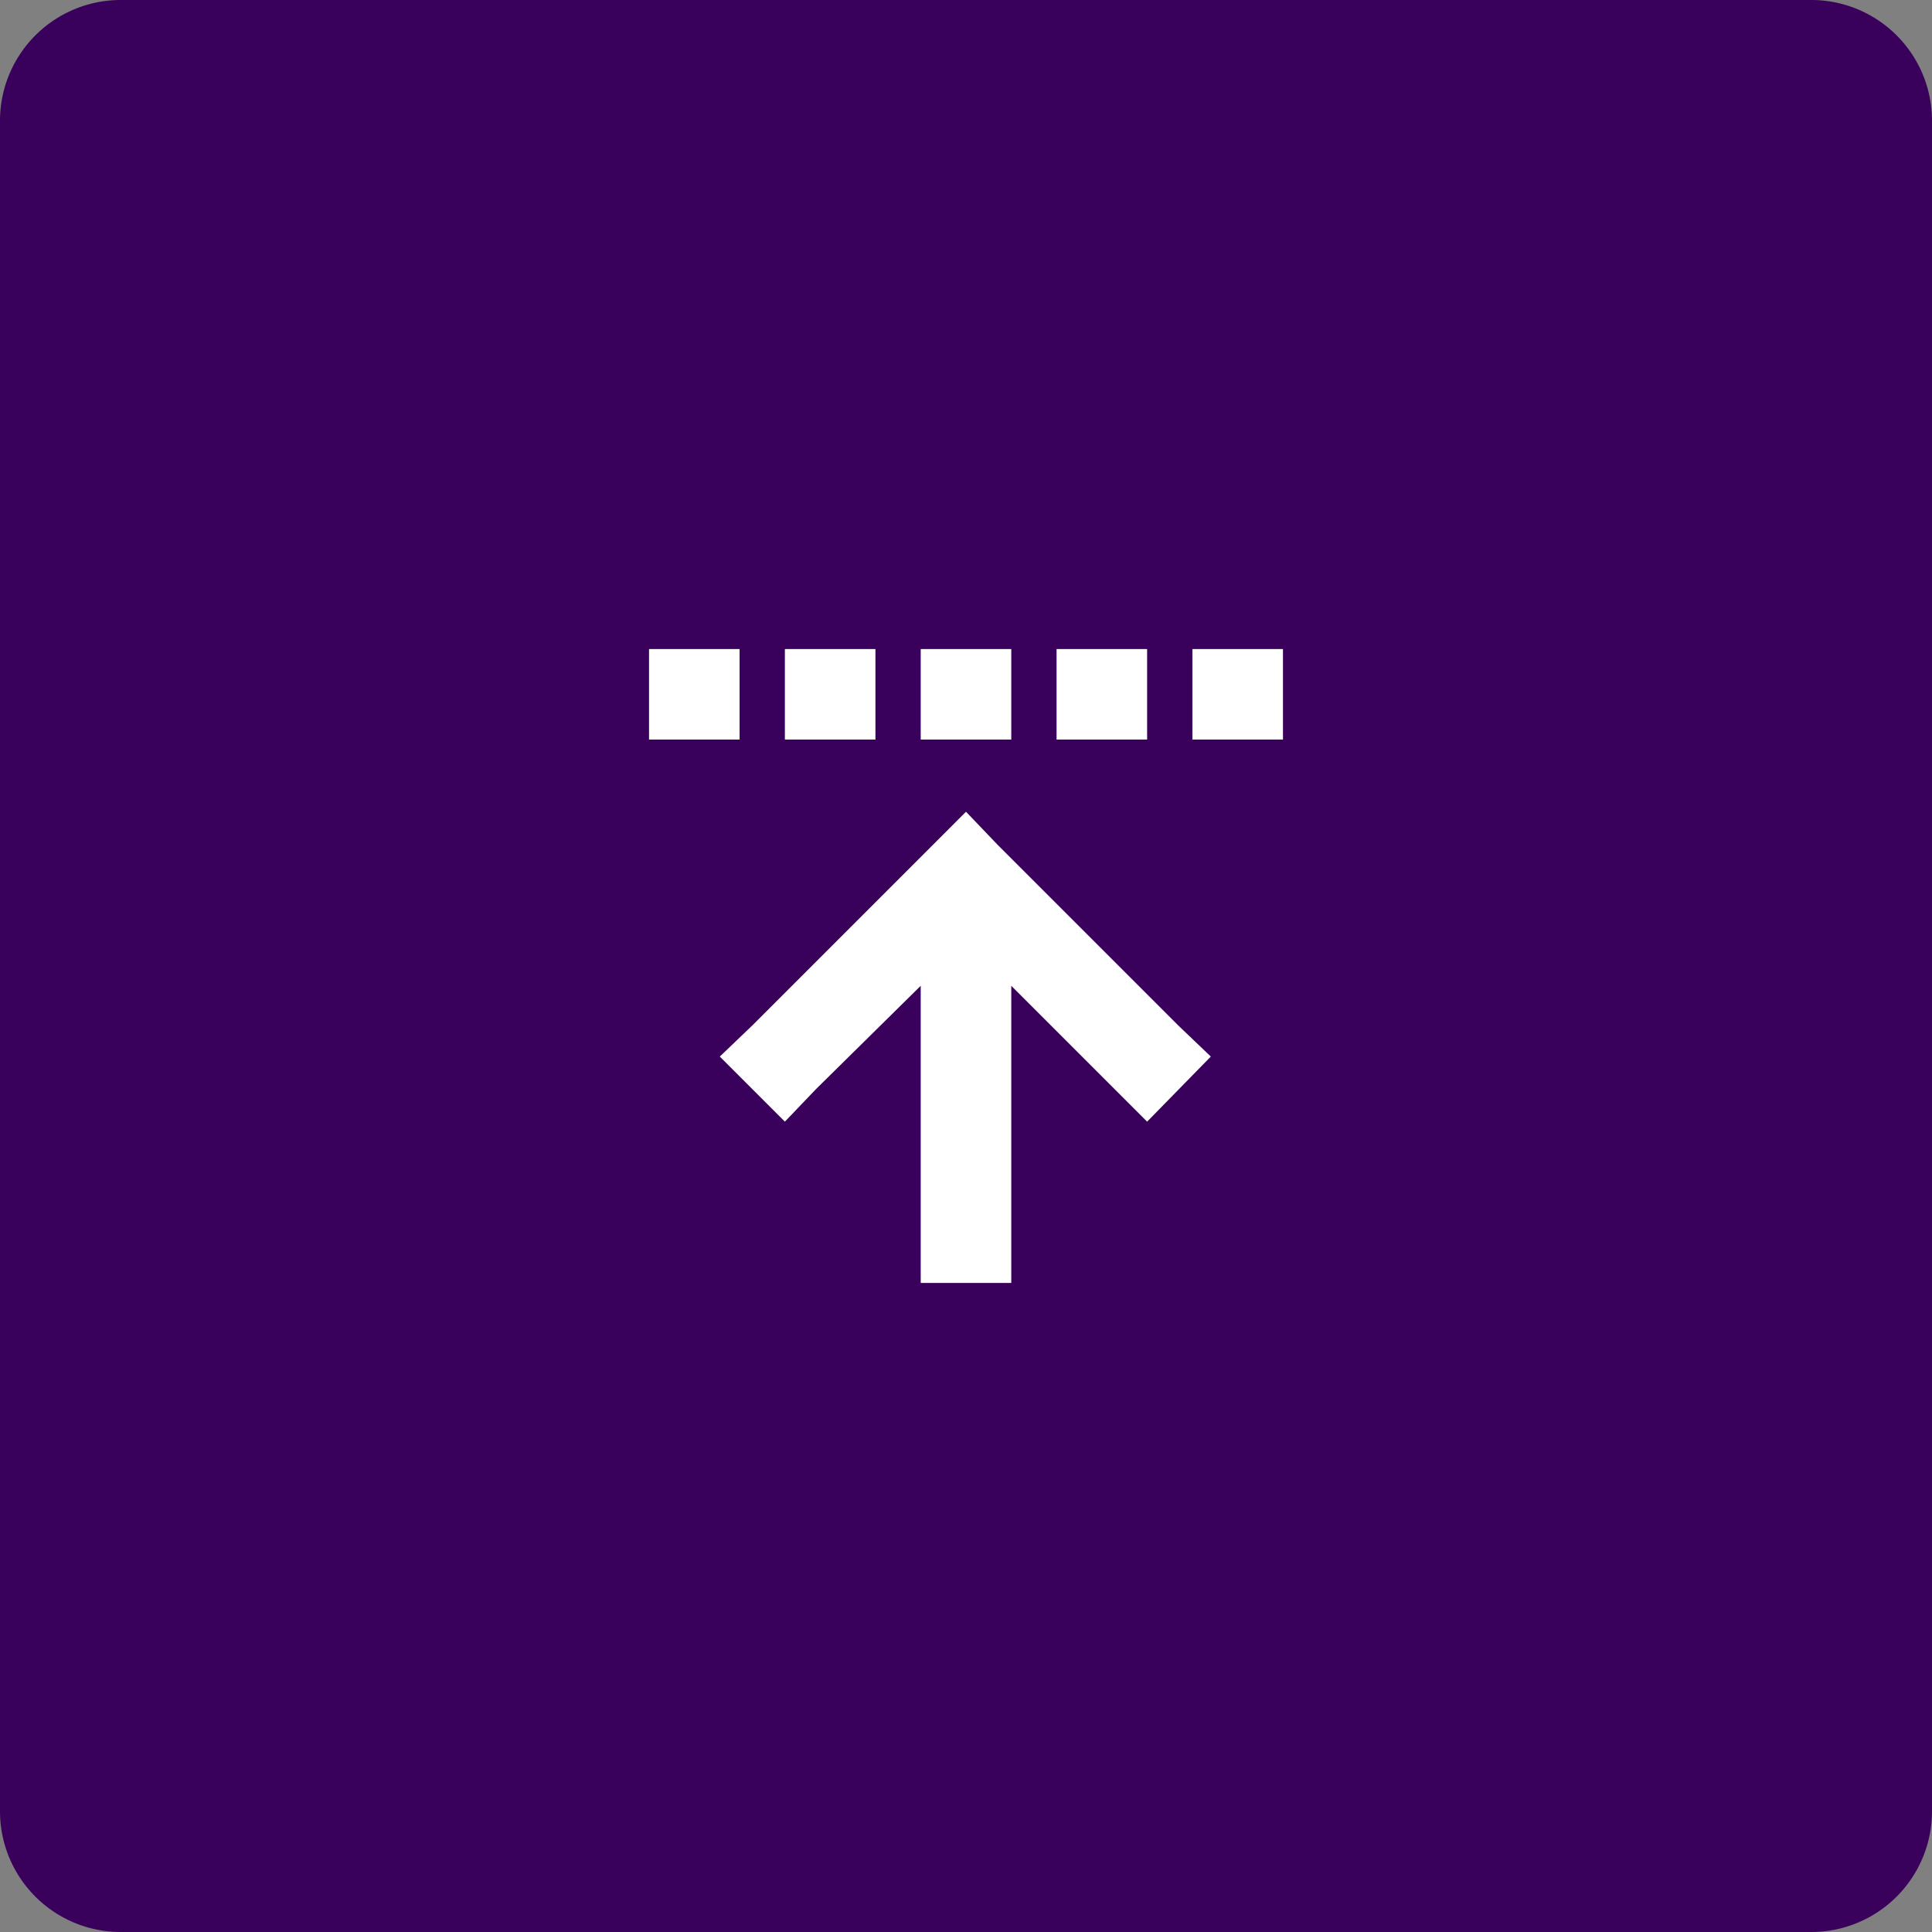 <svg xmlns="http://www.w3.org/2000/svg" fill="none" viewBox="0 0 64 64">
  <rect x="0" y="0" width="64" height="64" fill="#808080" stroke="none"/>
  <path fill="#39005C" d="M0 4a4 4 0 0 1 4-4h56a4 4 0 0 1 4 4v56a4 4 0 0 1-4 4H4a4 4 0 0 1-4-4V4Z"/>
  <path fill="#fff" d="M24.5 21.5v3h-3v-3h3Zm4.5 0v3h-3v-3h3Zm1.5 0h3v3h-3v-3Zm7.5 0v3h-3v-3h3Zm1.5 0h3v3h-3v-3Zm-6.469 6.469 6 6L40.11 35 38 37.156l-1.078-1.078-3.422-3.422V42.5h-3v-9.844l-3.469 3.422L26 37.156 23.844 35l1.078-1.031 6-6L32 26.89l1.031 1.078Z"/>
</svg>
